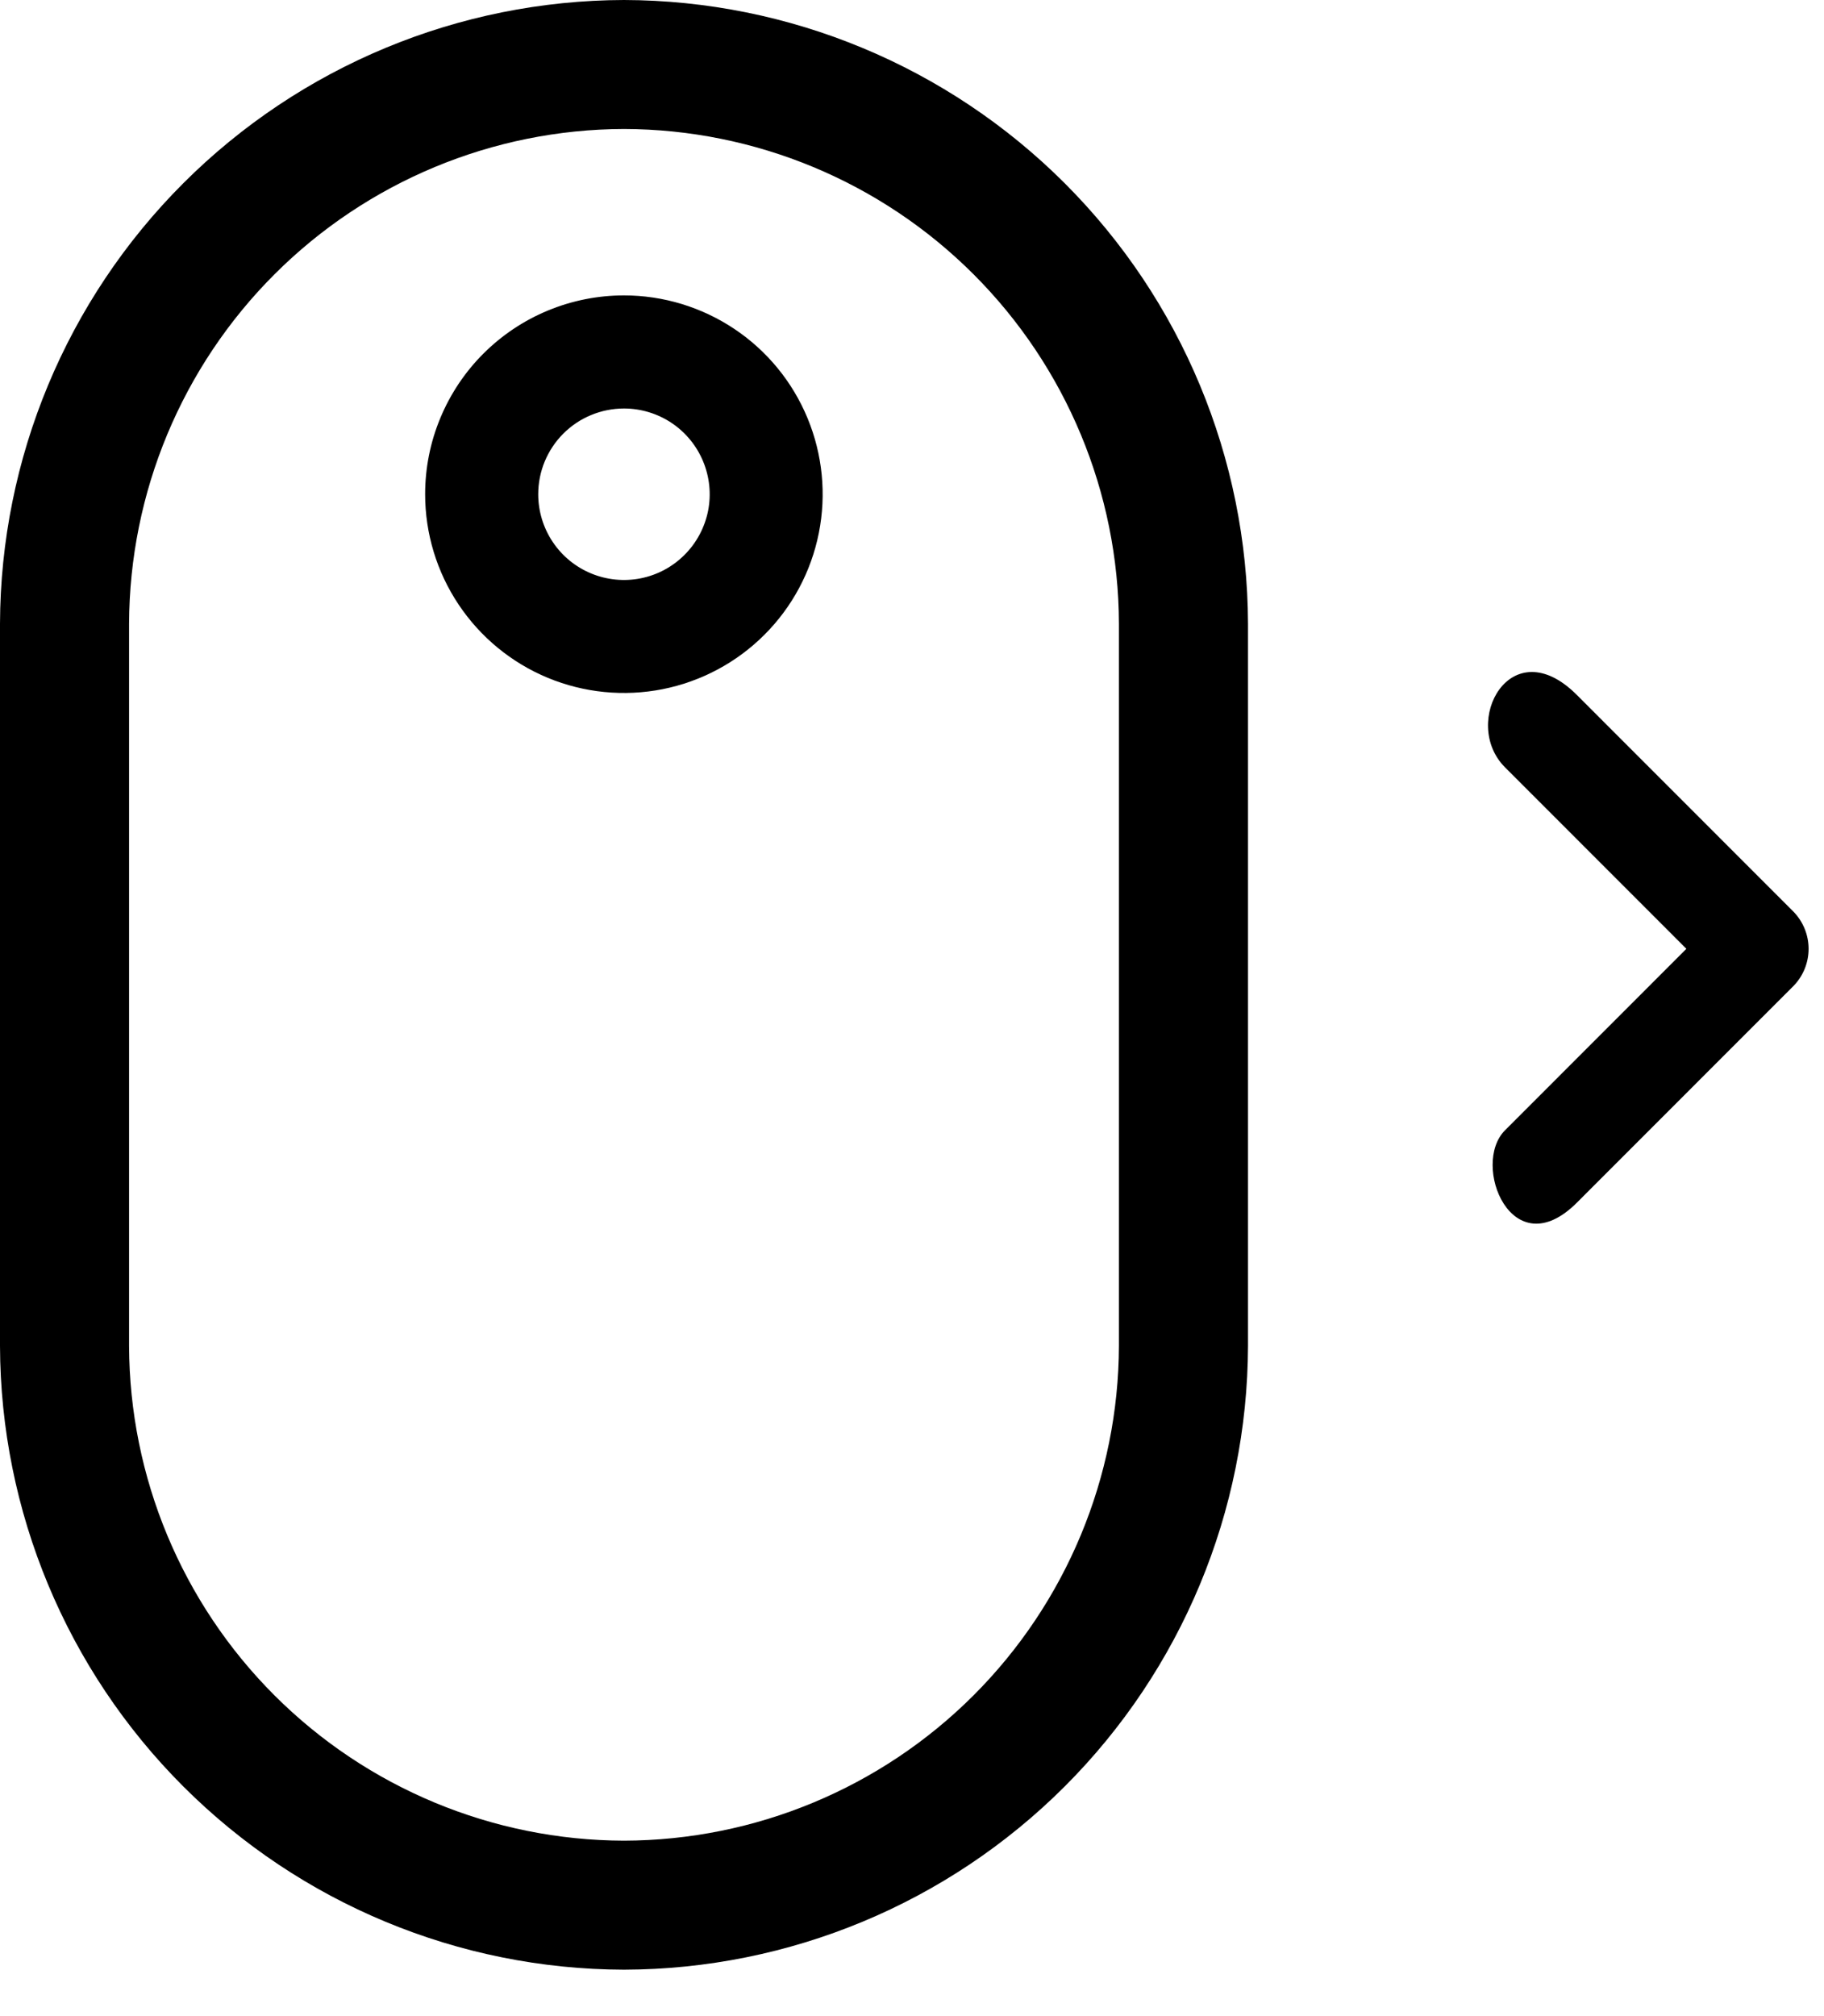 <svg xmlns="http://www.w3.org/2000/svg" width="38" height="42" viewBox="0 0 38 42" fill="none">
  <path fill-rule="evenodd" clip-rule="evenodd" d="M13 0C16.444 0.009 19.744 1.381 22.18 3.816C24.616 6.25 25.989 9.55 26 12.994V28.039C25.989 31.483 24.616 34.783 22.18 37.217C19.744 39.652 16.444 41.024 13 41.033C9.556 41.024 6.256 39.652 3.82 37.217C1.384 34.783 0.011 31.483 0 28.039V12.994C0.011 9.55 1.384 6.25 3.82 3.816C6.256 1.381 9.556 0.009 13 0ZM13 6.154C13.819 6.154 14.619 6.398 15.3 6.853C15.981 7.308 16.511 7.955 16.824 8.712C17.137 9.468 17.219 10.301 17.059 11.104C16.899 11.907 16.505 12.645 15.925 13.224C15.346 13.803 14.608 14.197 13.805 14.357C13.002 14.516 12.169 14.434 11.413 14.121C10.656 13.807 10.01 13.276 9.555 12.595C9.1 11.915 8.857 11.114 8.857 10.295C8.857 9.751 8.964 9.212 9.173 8.71C9.381 8.208 9.686 7.751 10.071 7.366C10.456 6.982 10.912 6.677 11.415 6.469C11.917 6.261 12.456 6.154 13 6.154ZM13 8.51C13.353 8.51 13.698 8.615 13.992 8.811C14.286 9.008 14.514 9.287 14.649 9.613C14.784 9.94 14.82 10.299 14.751 10.645C14.681 10.991 14.511 11.31 14.261 11.559C14.012 11.809 13.694 11.979 13.347 12.048C13.001 12.117 12.642 12.081 12.315 11.946C11.989 11.811 11.71 11.582 11.514 11.288C11.318 10.995 11.213 10.649 11.213 10.296C11.213 10.061 11.259 9.829 11.349 9.612C11.439 9.396 11.57 9.199 11.736 9.033C11.902 8.867 12.099 8.735 12.316 8.646C12.533 8.556 12.765 8.51 13 8.51ZM13 2.687C15.732 2.694 18.349 3.782 20.281 5.713C22.213 7.644 23.303 10.261 23.311 12.993V28.039C23.302 30.77 22.213 33.388 20.281 35.319C18.349 37.25 15.732 38.338 13 38.345C10.268 38.338 7.651 37.25 5.719 35.319C3.787 33.388 2.698 30.77 2.689 28.039V12.994C2.698 10.262 3.787 7.645 5.719 5.714C7.651 3.783 10.268 2.694 13 2.687Z" fill="black"/>
  <path d="M35.133 19.766L31.355 23.546C30.639 24.258 31.497 26.41 32.855 25.051L37.369 20.535C37.568 20.329 37.679 20.053 37.679 19.766C37.679 19.48 37.568 19.204 37.369 18.997L32.855 14.481C31.473 13.093 30.421 15.051 31.355 15.986L35.133 19.766Z" fill="black"/>
</svg>
